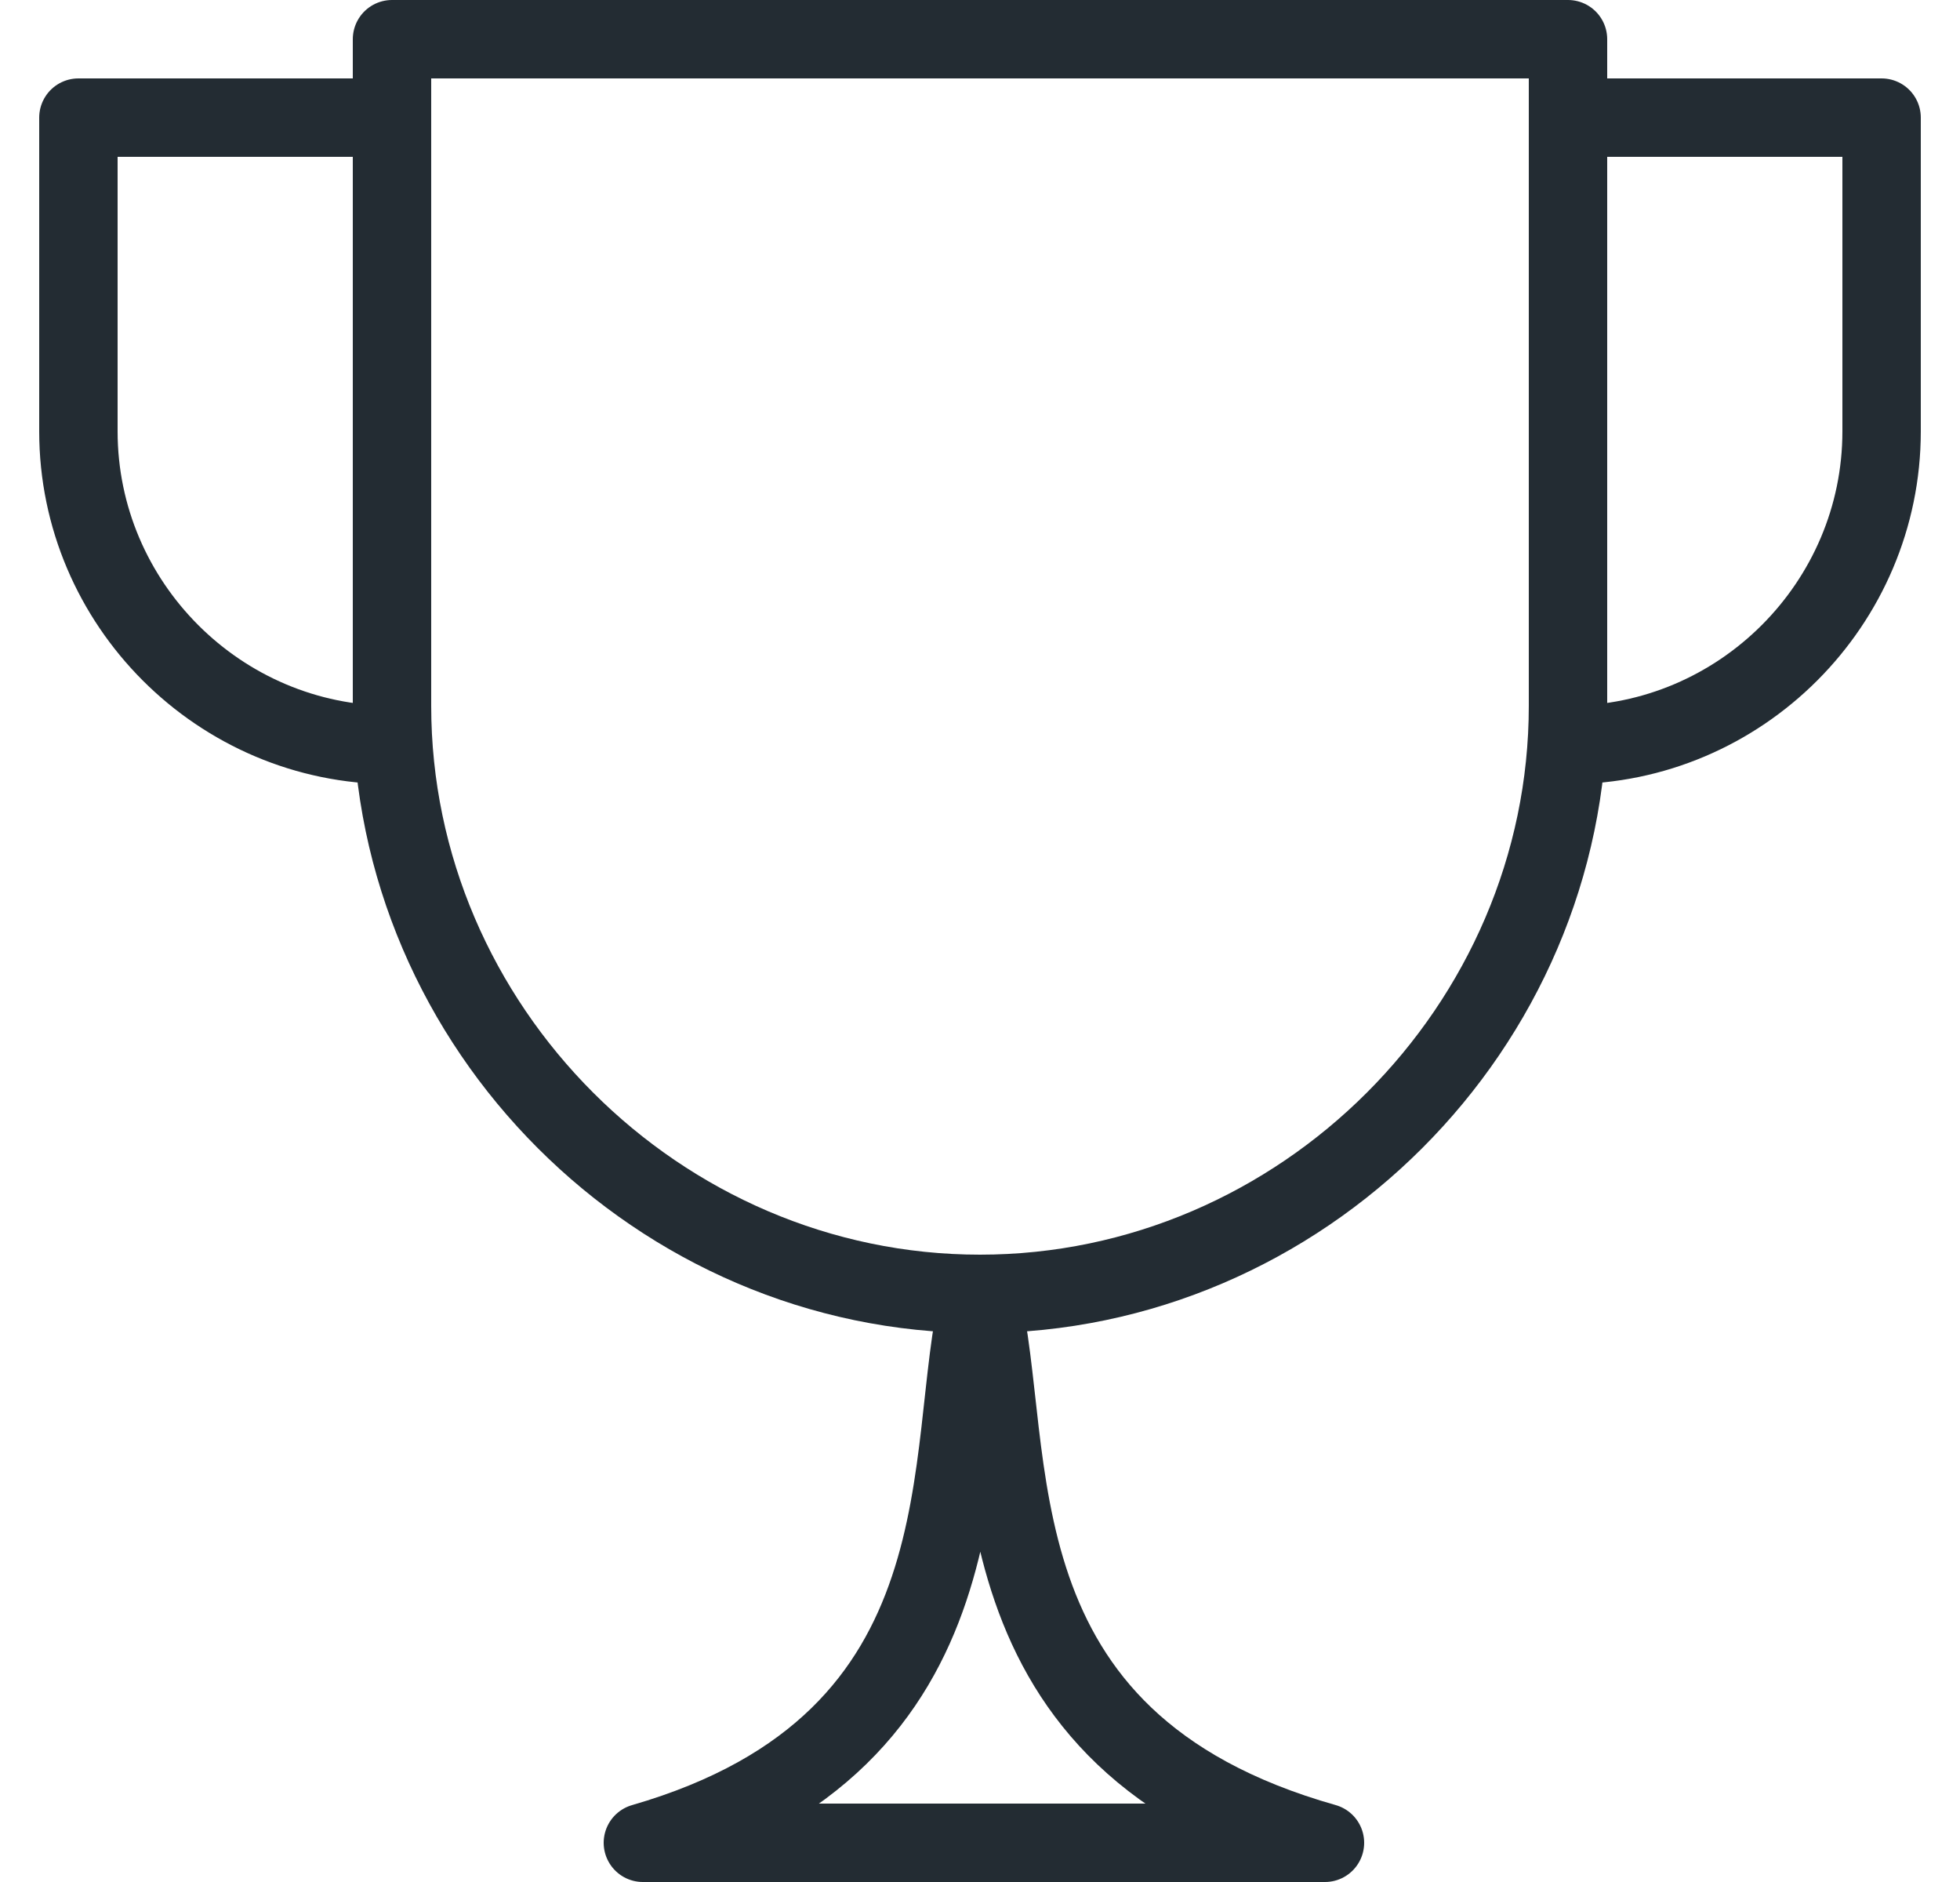 <?xml version="1.0" encoding="utf-8"?><svg width="25" height="24" viewBox="0 0 25 24" fill="none" xmlns="http://www.w3.org/2000/svg">
<path d="M12.5 16.5C8.4 16.5 5 13.1 5 9V0.5H20V9C20 13.1 16.6 16.5 12.5 16.5Z" stroke="#232C33" stroke-miterlimit="10" stroke-linecap="round" stroke-linejoin="round"/>
<path d="M12.5 16.5C12 18.5 12.7 22.2 8.2 23.5C11.1 23.5 14 23.5 16.9 23.5C12.3 22.2 13 18.5 12.5 16.5Z" stroke="#232C33" stroke-miterlimit="10" stroke-linecap="round" stroke-linejoin="round"/>
<path d="M20 9.5V1.5H24V5.5C24 7.7 22.2 9.5 20 9.5Z" stroke="#232C33" stroke-miterlimit="10" stroke-linecap="round" stroke-linejoin="round"/>
<path d="M5 9.5V1.5H1V5.5C1 7.7 2.8 9.5 5 9.5Z" stroke="#232C33" stroke-miterlimit="10" stroke-linecap="round" stroke-linejoin="round"/>
</svg>
